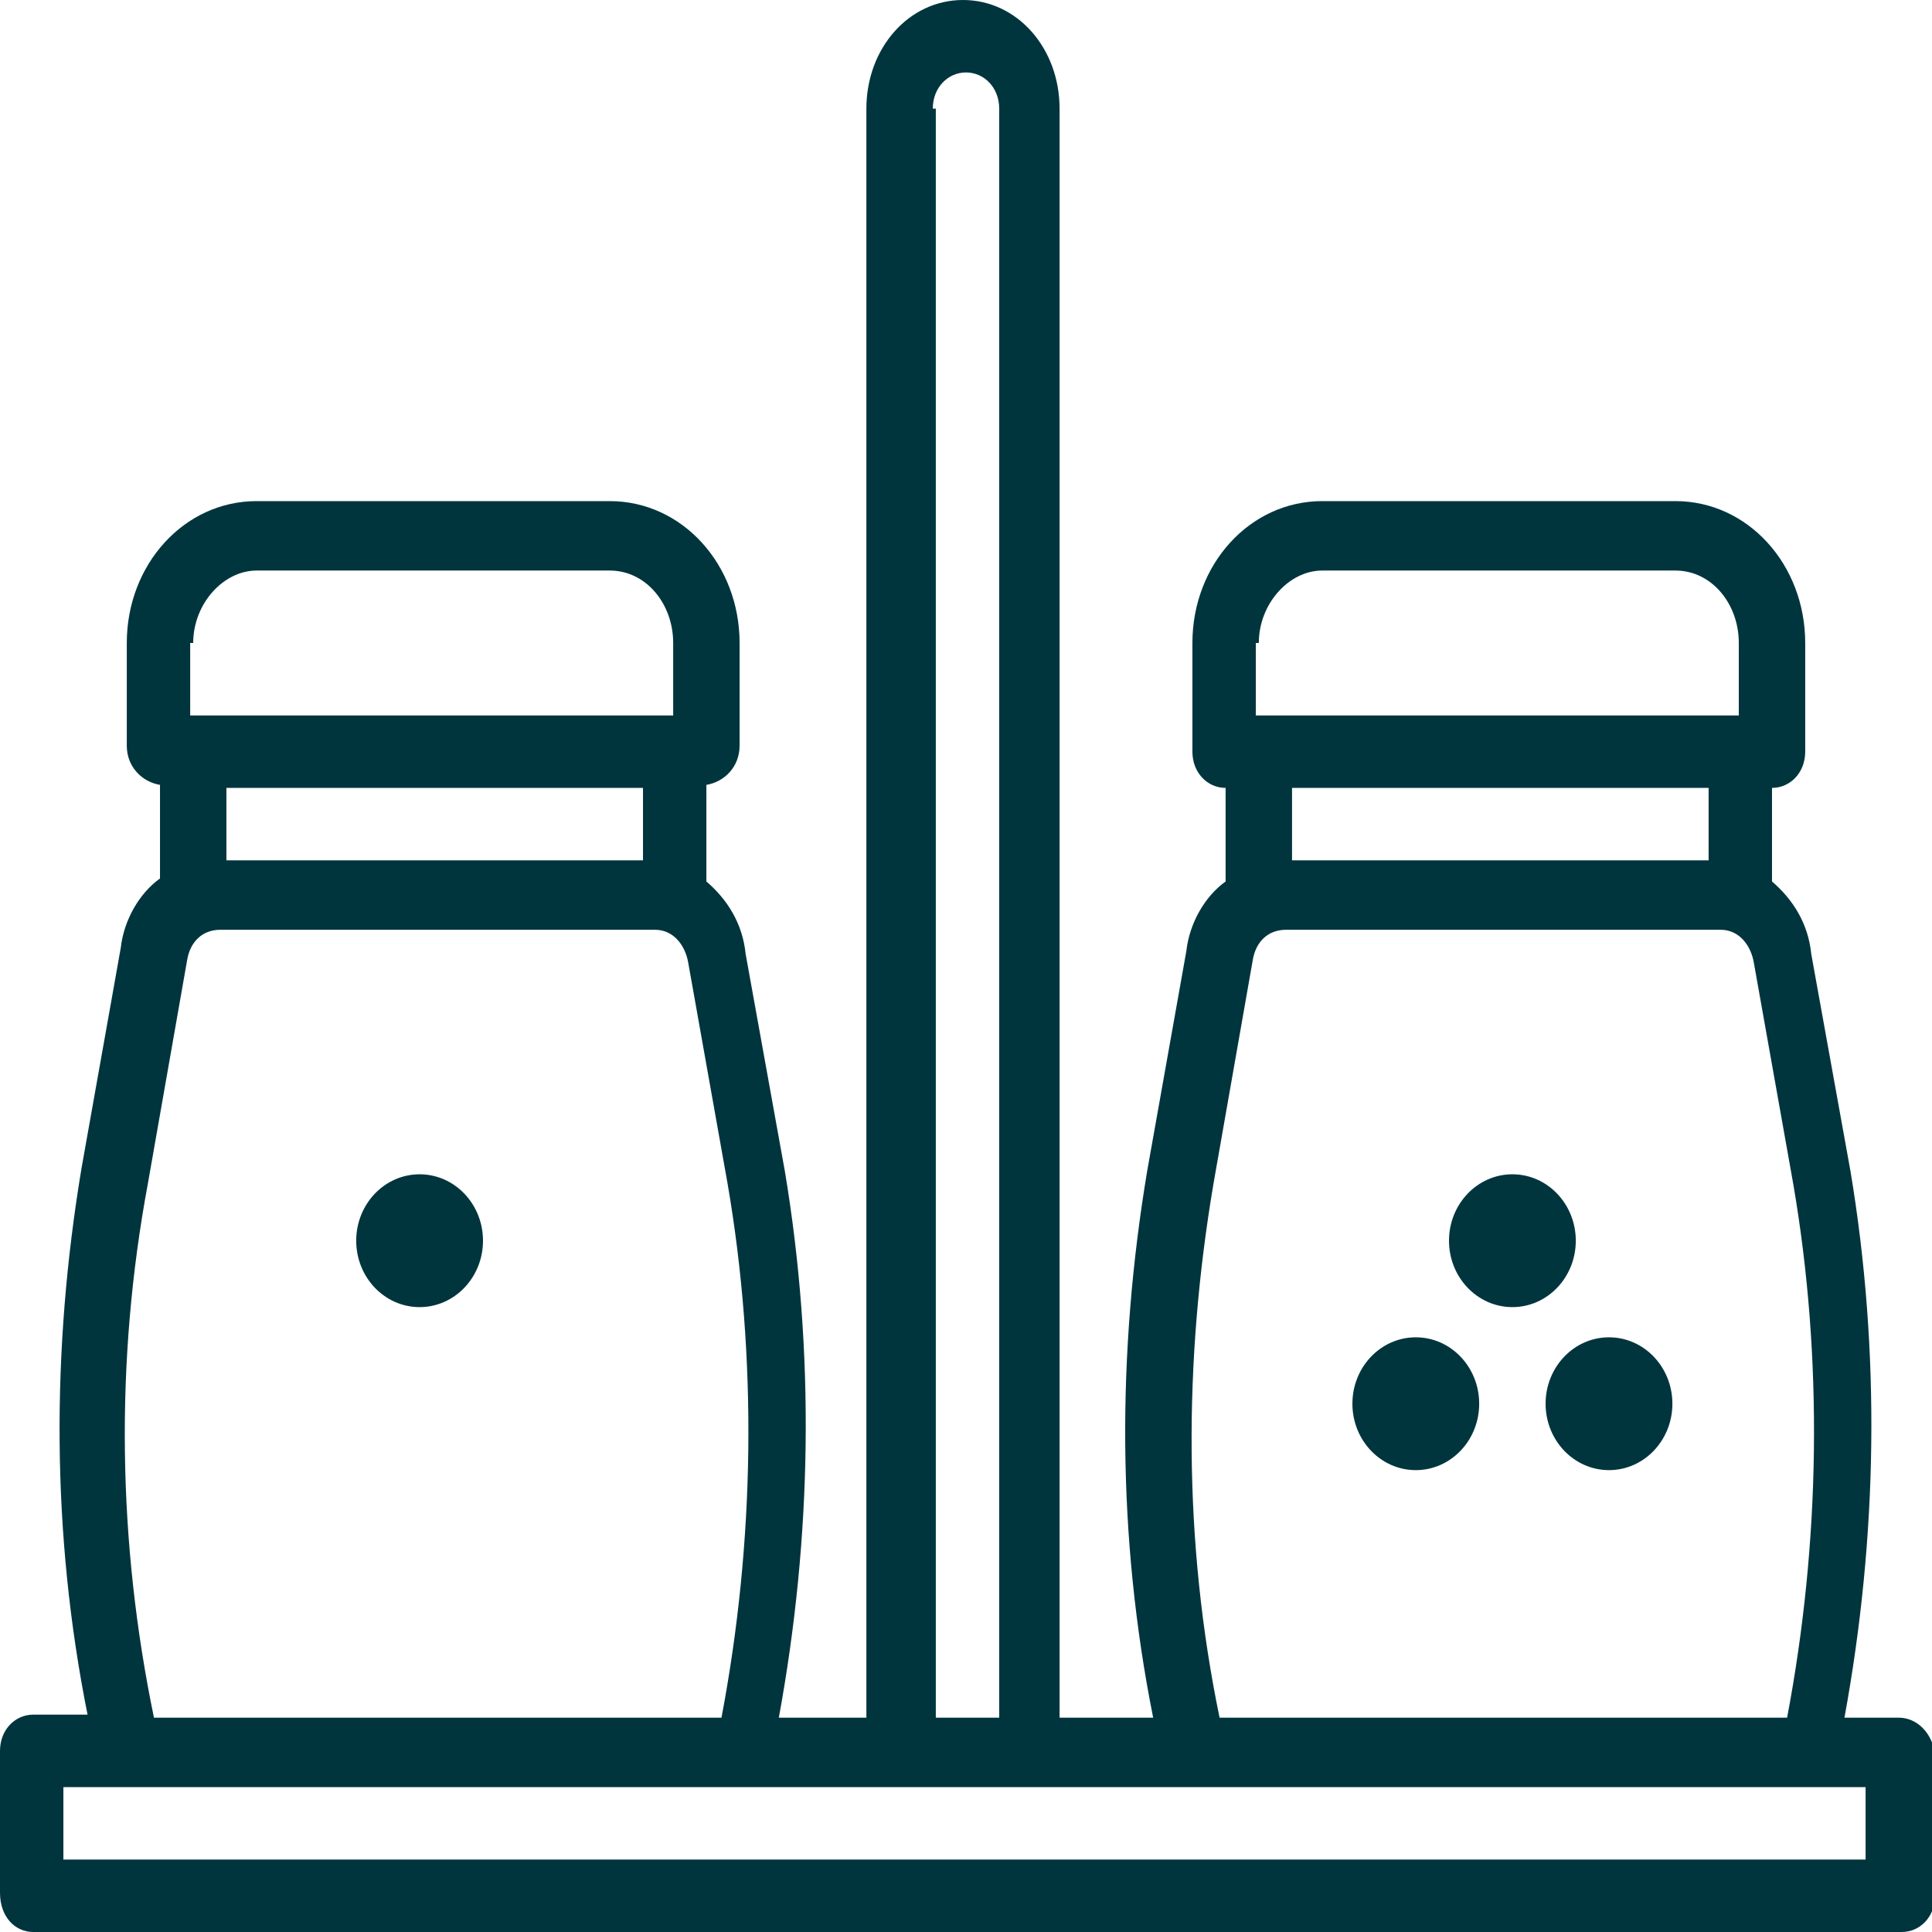 <?xml version="1.0" encoding="UTF-8"?> <svg xmlns="http://www.w3.org/2000/svg" xmlns:xlink="http://www.w3.org/1999/xlink" version="1.1" id="outline" x="0px" y="0px" viewBox="0 0 64 64" style="enable-background:new 0 0 64 64;" xml:space="preserve"> <style type="text/css"> .st0{fill:#00353E;} </style> <path class="st0" d="M62.9,56.9h-1.8c1.1-6,1.2-12.1,0.2-18.1l-1.3-7.2c-0.1-1-0.6-1.8-1.3-2.4v-3.1c0.6,0,1.1-0.5,1.1-1.2v-3.6 c0-2.6-1.9-4.7-4.3-4.7H43.8c-2.4,0-4.3,2.1-4.3,4.7v3.6c0,0.7,0.5,1.2,1.1,1.2v3.1c-0.7,0.5-1.2,1.4-1.3,2.3l-1.3,7.3 c-1,6-1,12.1,0.2,18.1h-3.1V3.6c0-2-1.4-3.6-3.2-3.6s-3.2,1.6-3.2,3.6v53.3h-2.9c1.1-6,1.2-12.1,0.2-18.1l-1.3-7.2 c-0.1-1-0.6-1.8-1.3-2.4V26c0.6-0.1,1.1-0.6,1.1-1.3v-3.4c0-2.6-1.9-4.7-4.3-4.7H8.5c-2.4,0-4.3,2.1-4.3,4.7v3.4 c0,0.7,0.5,1.2,1.1,1.3v3.1c-0.7,0.5-1.2,1.4-1.3,2.3l-1.3,7.3c-1,6-1,12.1,0.2,18.1H1.1c-0.6,0-1.1,0.5-1.1,1.2v4.7 C0,63.5,0.5,64,1.1,64h61.9c0.6,0,1.1-0.5,1.1-1.2v-4.7C64,57.4,63.5,56.9,62.9,56.9z M41.7,21.3c0-1.3,1-2.4,2.1-2.4h11.7 c1.2,0,2.1,1.1,2.1,2.4v2.4h-16V21.3z M56.6,26.1v2.4H42.8v-2.4H56.6z M40.2,39.2l1.3-7.4c0.1-0.6,0.5-1,1.1-1h14.4 c0.6,0,1,0.5,1.1,1.1l1.3,7.3c1,5.8,0.9,11.9-0.2,17.7H40.4C39.2,51.1,39.2,45.1,40.2,39.2z M30.9,3.6c0-0.7,0.5-1.2,1.1-1.2 s1.1,0.5,1.1,1.2v53.3h-2.1V3.6z M6.4,21.3c0-1.3,1-2.4,2.1-2.4h11.7c1.2,0,2.1,1.1,2.1,2.4v2.4h-16V21.3z M21.3,26.1v2.4H7.5v-2.4 H21.3z M4.9,39.2l1.3-7.4c0.1-0.6,0.5-1,1.1-1h14.4c0.6,0,1,0.5,1.1,1.1l1.3,7.3c1,5.8,0.9,11.9-0.2,17.7H5.1 C3.9,51.1,3.8,45.1,4.9,39.2z M61.9,61.6H2.1v-2.4h59.7V61.6z"></path> <ellipse class="st0" cx="13.9" cy="41.1" rx="2.1" ry="2.2"></ellipse> <ellipse class="st0" cx="50.1" cy="41.1" rx="2.1" ry="2.2"></ellipse> <ellipse class="st0" cx="46.9" cy="46.5" rx="2.1" ry="2.2"></ellipse> <ellipse class="st0" cx="53.3" cy="46.5" rx="2.1" ry="2.2"></ellipse> </svg> 